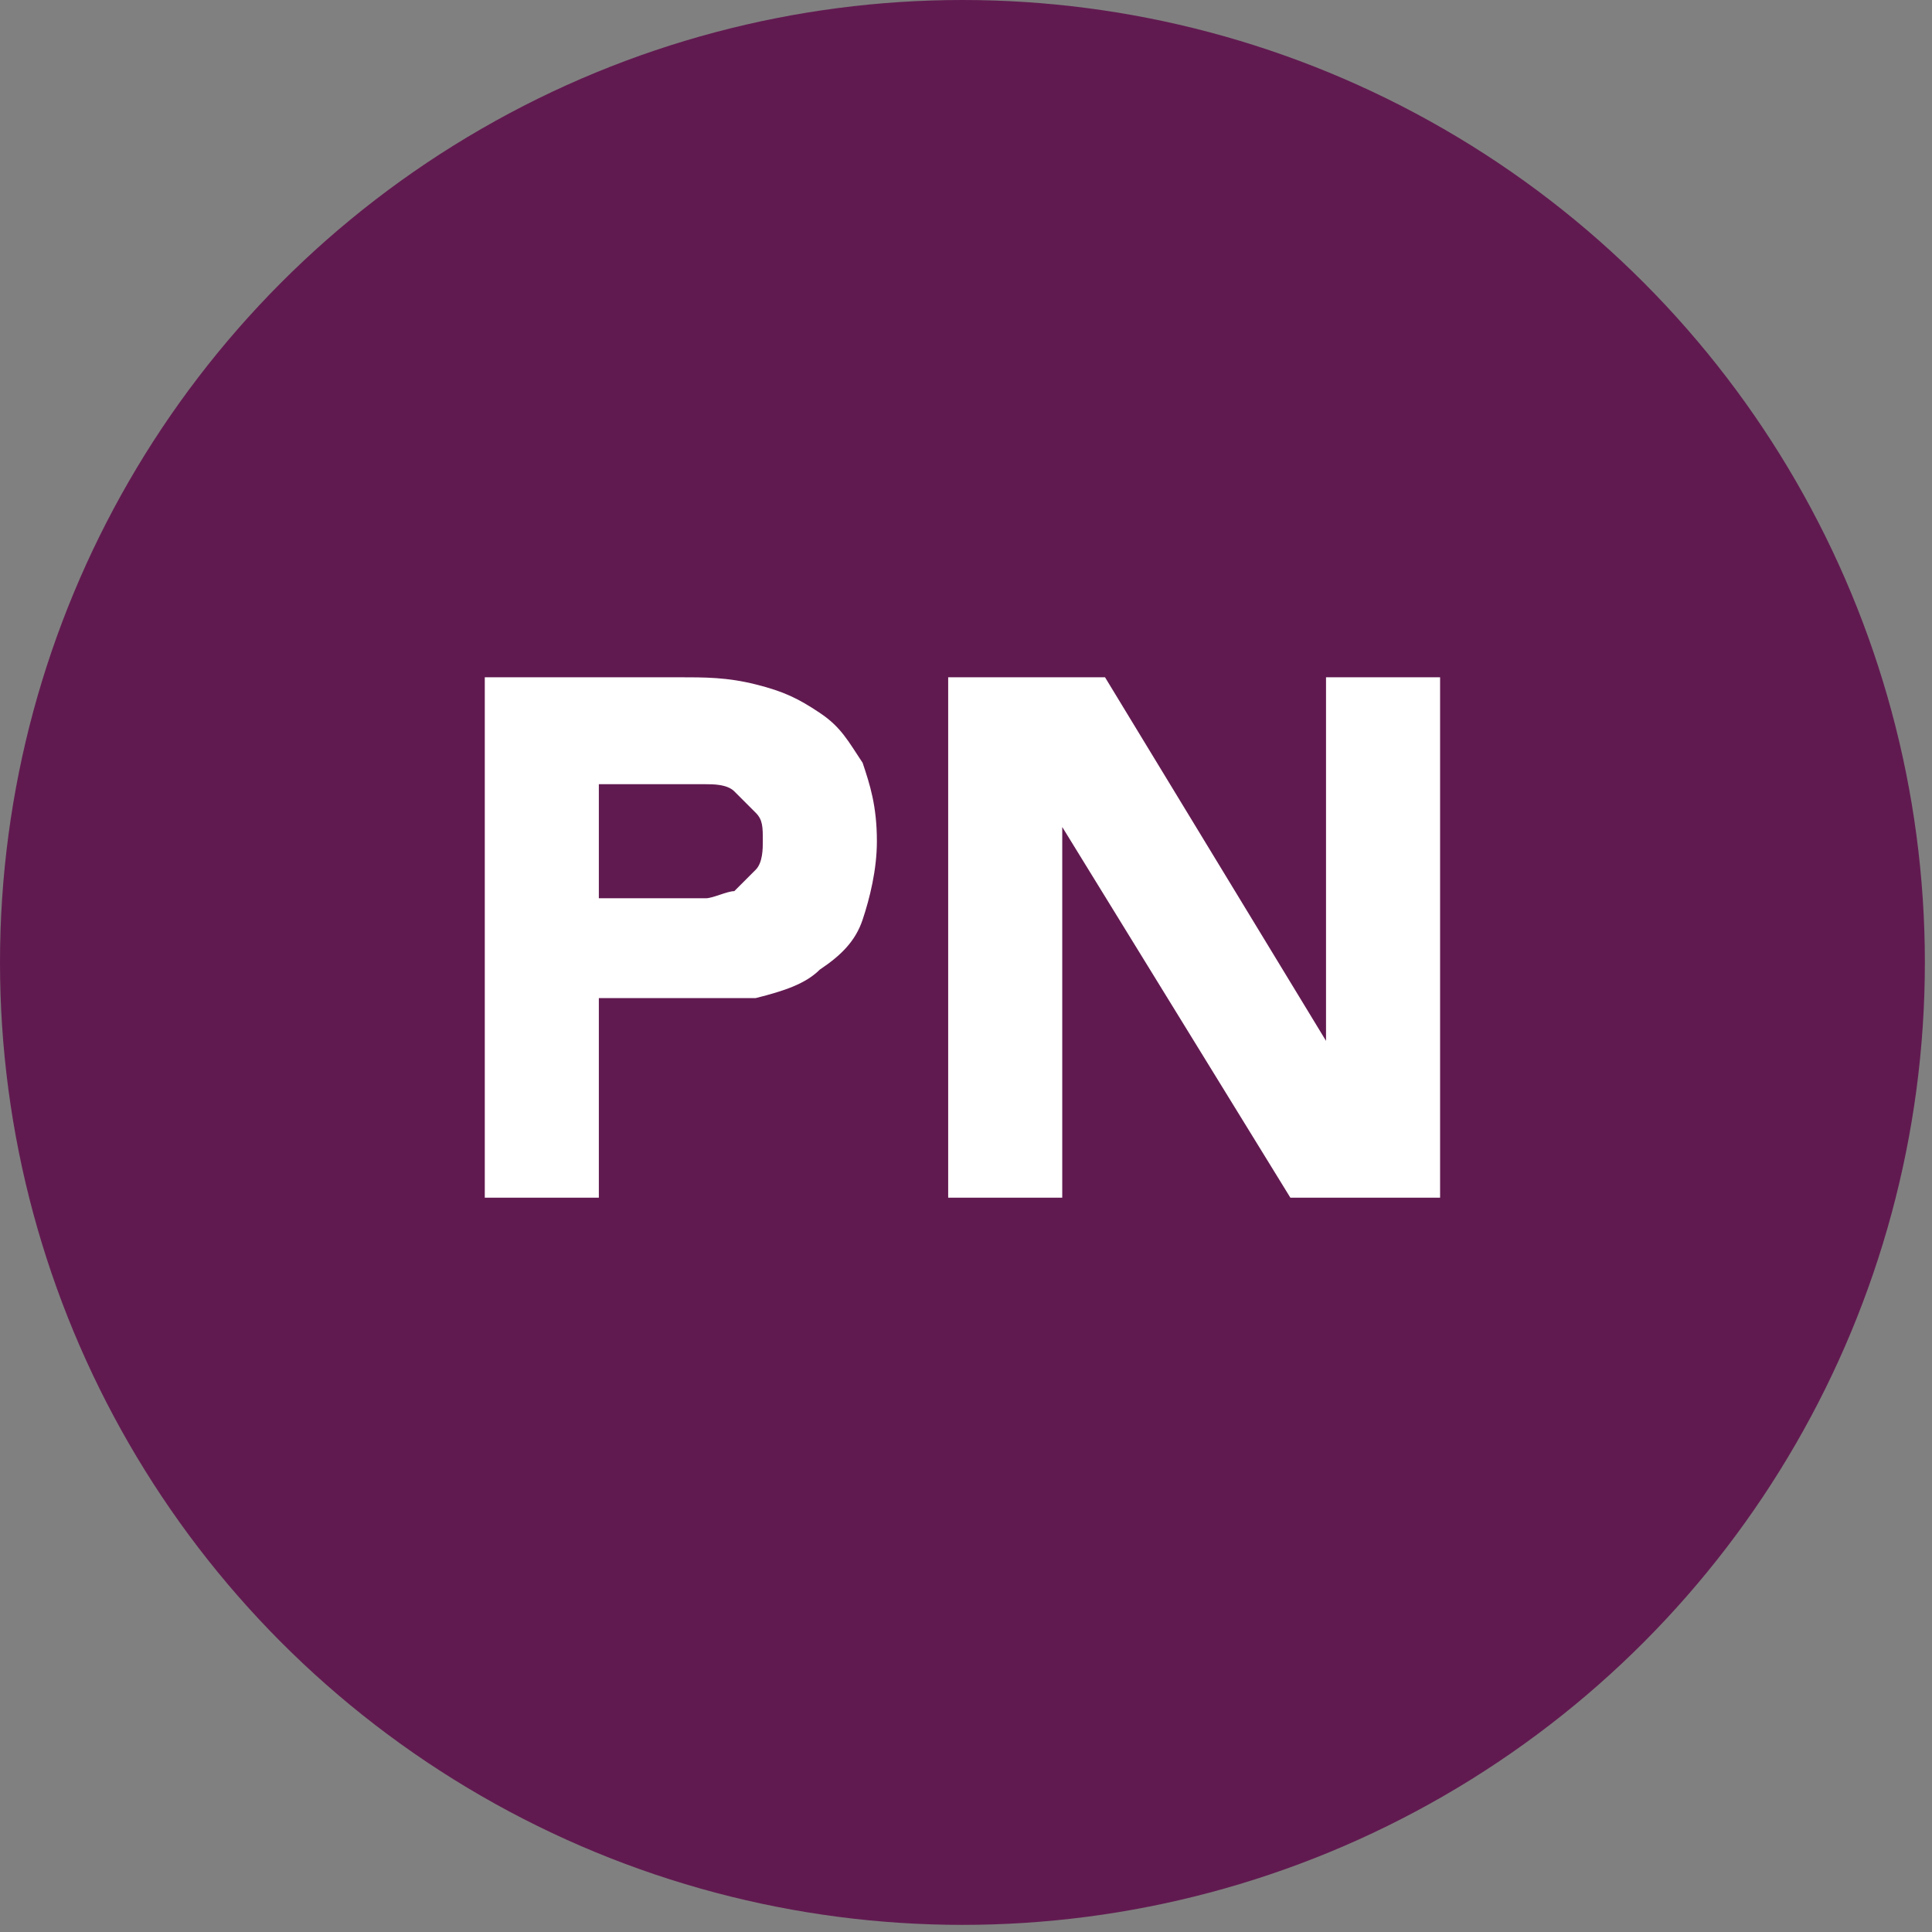 <?xml version="1.0" encoding="utf-8"?>
<!-- Generator: Adobe Illustrator 25.0.0, SVG Export Plug-In . SVG Version: 6.00 Build 0)  -->
<svg version="1.1" id="Capa_1" xmlns="http://www.w3.org/2000/svg" xmlns:xlink="http://www.w3.org/1999/xlink" x="0px" y="0px"
	 viewBox="0 0 27.1 27.1" style="enable-background:new 0 0 27.1 27.1;" xml:space="preserve">
<rect x="0" y="0" width="27.1" height="27.1" fill="#808080" stroke="none"/>
<style type="text/css">
	.st0{fill:#003764;}
	.st1{fill-rule:evenodd;clip-rule:evenodd;fill:#003764;stroke:#FFFFFF;stroke-width:1.7;stroke-miterlimit:3.86;}
	.st2{fill-rule:evenodd;clip-rule:evenodd;fill:#FFFFFF;}
	.st3{fill:#FFFFFF;}
	.st4{fill-rule:evenodd;clip-rule:evenodd;fill:#003764;}
	.st5{clip-path:url(#XMLID_5_);}
	.st6{fill:#FCD17B;}
	.st7{fill:#0F1D22;}
	.st8{fill:#6F122D;}
	.st9{fill:#F39C9B;}
	.st10{fill:#D8CE9D;}
	.st11{fill:#611A50;}
	.st12{fill:#B3743B;}
	.st13{fill:#A43654;}
	.st14{fill:#FFEB7F;}
	.st15{fill:none;}
</style>
<g id="XMLID_2359_">
	<g id="XMLID_2362_">
		<circle class="st11" cx="13.5" cy="13.5" r="13.5"/>
	</g>
	<g id="XMLID_2360_">
		<path class="st3" d="M6.8,9.5h2.7c0.4,0,0.7,0,1.1,0.1s0.6,0.2,0.9,0.4c0.3,0.2,0.4,0.4,0.6,0.7c0.1,0.3,0.2,0.6,0.2,1.1
			c0,0.4-0.1,0.8-0.2,1.1c-0.1,0.3-0.3,0.5-0.6,0.7c-0.2,0.2-0.5,0.3-0.9,0.4C10.4,14,10,14,9.6,14H8.4v2.8H6.8V9.5z M8.4,12.6h1.1
			c0.1,0,0.3,0,0.4,0s0.3-0.1,0.4-0.1c0.1-0.1,0.2-0.2,0.3-0.3c0.1-0.1,0.1-0.3,0.1-0.4c0-0.2,0-0.3-0.1-0.4
			c-0.1-0.1-0.2-0.2-0.3-0.3s-0.3-0.1-0.4-0.1c-0.2,0-0.3,0-0.5,0H8.4V12.6z"/>
		<path class="st3" d="M13.3,9.5h2.2l3.1,5.1h0V9.5h1.6v7.3h-2.1l-3.2-5.2h0v5.2h-1.6V9.5z"/>
	</g>
</g>
</svg>
